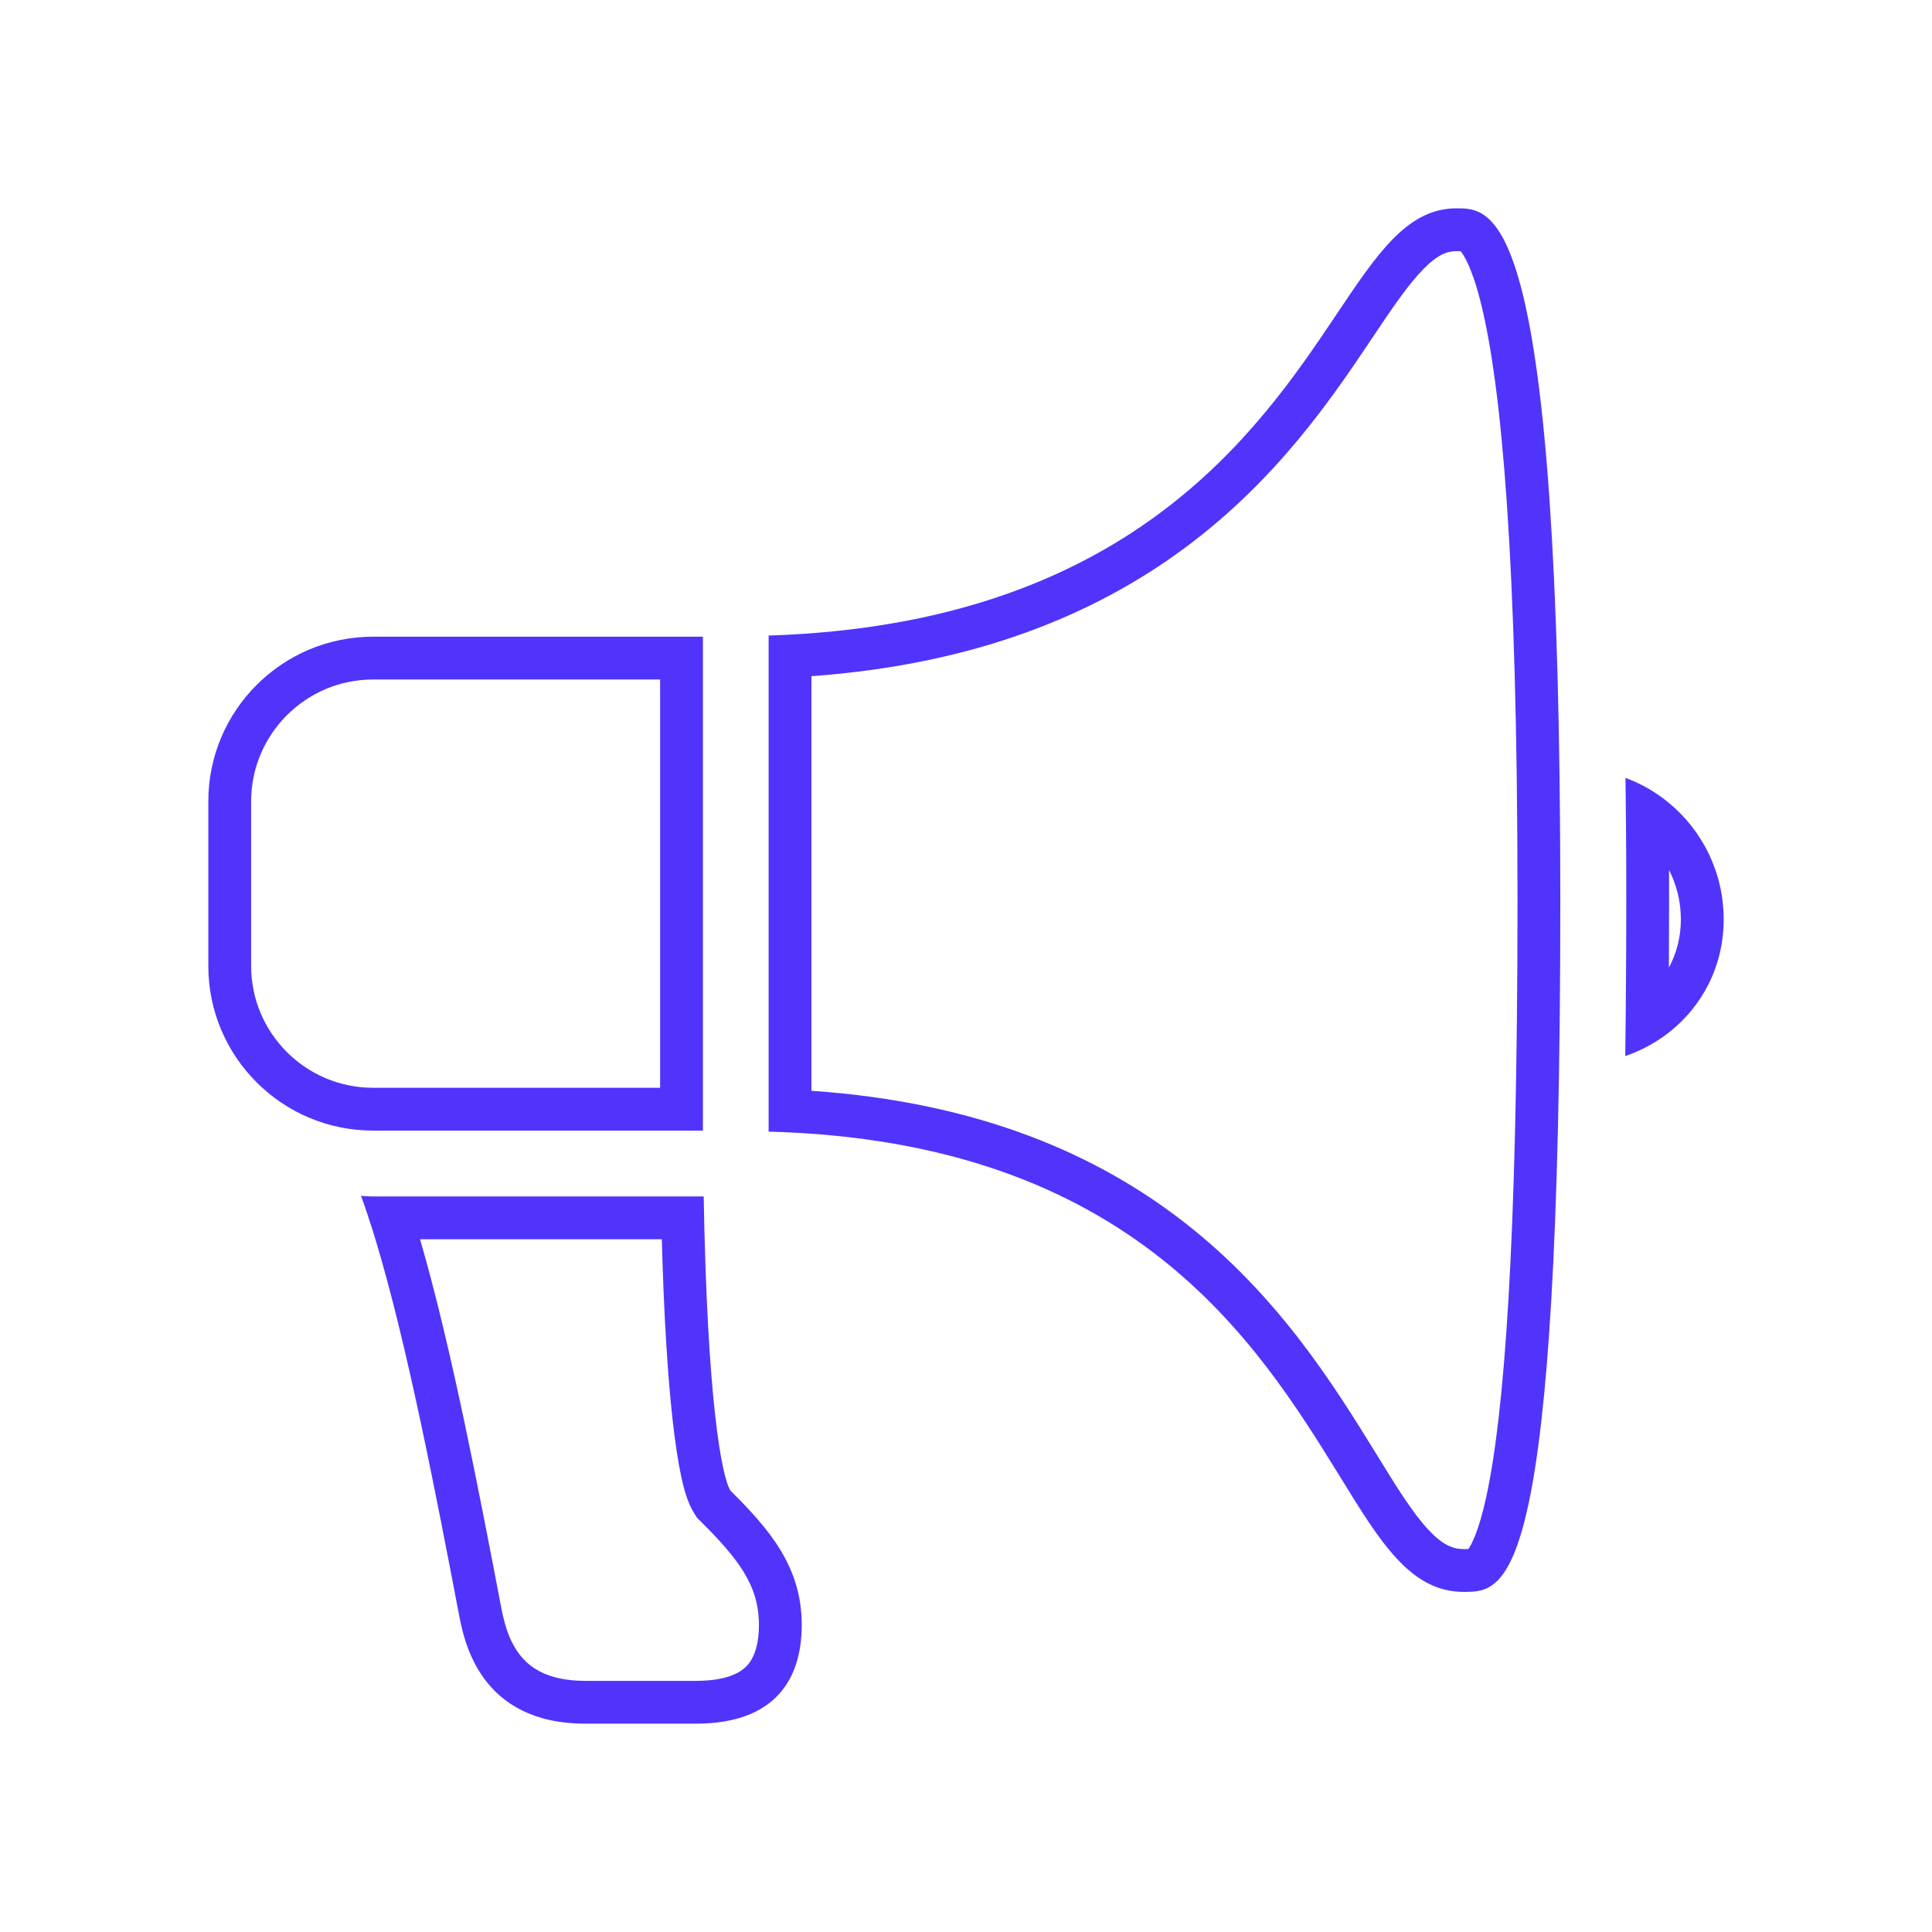 <?xml version="1.0" encoding="UTF-8"?> <svg xmlns="http://www.w3.org/2000/svg" width="677" height="677" viewBox="0 0 677 677" fill="none"><path fill-rule="evenodd" clip-rule="evenodd" d="M480.62 118.774L480.615 118.782L480.601 118.802C466.879 139.259 447.39 168.314 414.539 192.466C383.892 214.997 342.4 232.741 284.337 236.944V382.23C343.226 386.269 384.851 404.697 415.562 428.771C448.235 454.382 467.593 485.716 482.041 509.102L482.239 509.423L482.251 509.442C489.744 521.651 495.132 530.286 500.606 536.124C505.571 541.419 509.137 542.826 512.942 542.826C513.676 542.826 514.179 542.818 514.519 542.809C515.576 541.361 518.158 536.734 520.844 524.347C527.026 495.825 531.756 436.743 531.756 315.413C531.756 194.163 526.008 135.211 519.086 106.859C515.883 93.74 512.885 89.252 511.803 88.018C511.516 88.008 511.065 88 510.368 88C507.152 88 503.835 89.186 498.927 94.13C493.575 99.521 488.166 107.492 480.626 118.765L480.62 118.774ZM269.337 396.533V222.704C395.157 218.691 440.754 151.279 468.158 110.426C482.694 88.692 493.213 73 510.368 73C523.957 73 546.756 73 546.756 315.413C546.756 557.826 528.02 557.826 512.942 557.826C494.387 557.826 483.913 540.827 469.467 517.289C440.438 470.303 396.783 399.96 269.337 396.533ZM175.543 562.819L175.545 562.83C176.438 567.537 177.83 574.046 181.834 579.438C185.171 583.932 191.297 589 205.186 589H243.74C255.9 589 260.368 585.421 262.249 583.117C264.605 580.232 265.94 575.599 265.94 569.37C265.94 555.515 258.712 546.229 245.392 532.97L244.238 531.821L243.357 530.451C240.923 526.666 239.594 521.533 238.676 517.234C237.602 512.204 236.574 505.567 235.642 497.115C234.042 482.618 232.66 462.185 231.909 434.259H147.19C158.111 471.72 168.027 523.54 175.385 561.998L175.543 562.819ZM131.546 434.259C142.693 471.007 153.032 524.988 160.808 565.627C162.614 575.141 168.166 604 205.186 604H243.74C274.484 604 280.94 585.152 280.94 569.37C280.94 548.853 269.382 535.686 255.974 522.339C252.814 517.424 247.803 489.963 246.584 419.259H130.696C129.646 419.259 128.597 419.183 127.547 419.107C127.197 419.082 126.847 419.056 126.497 419.034C127.906 422.871 129.307 427.045 130.696 431.496C130.98 432.405 131.263 433.327 131.546 434.259ZM130.696 238.11C107.151 238.11 88 257.279 88 280.783V338.5C88 362.004 107.151 381.172 130.696 381.172H231.313V238.11H130.696ZM130.696 223.11C98.868 223.11 73 248.993 73 280.783V338.5C73 370.29 98.868 396.172 130.696 396.172H246.313V223.11H130.696ZM584.855 304.869C584.865 308.341 584.87 311.855 584.87 315.413C584.87 323.53 584.847 331.407 584.803 339.062C587.498 334.069 589 328.338 589 322.177C589 315.926 587.501 310.046 584.855 304.869ZM569.772 289.137C569.837 297.634 569.87 306.377 569.87 315.413C569.87 328.815 569.806 341.559 569.693 353.732C569.642 359.292 569.58 364.734 569.509 370.064C575.05 368.166 580.139 365.408 584.61 361.943C596.492 352.733 604 338.526 604 322.177C604 305.629 596.454 290.923 584.702 281.259C580.218 277.572 575.122 274.618 569.599 272.576C569.671 277.998 569.729 283.514 569.772 289.137Z" fill="#5034FC"></path></svg> 